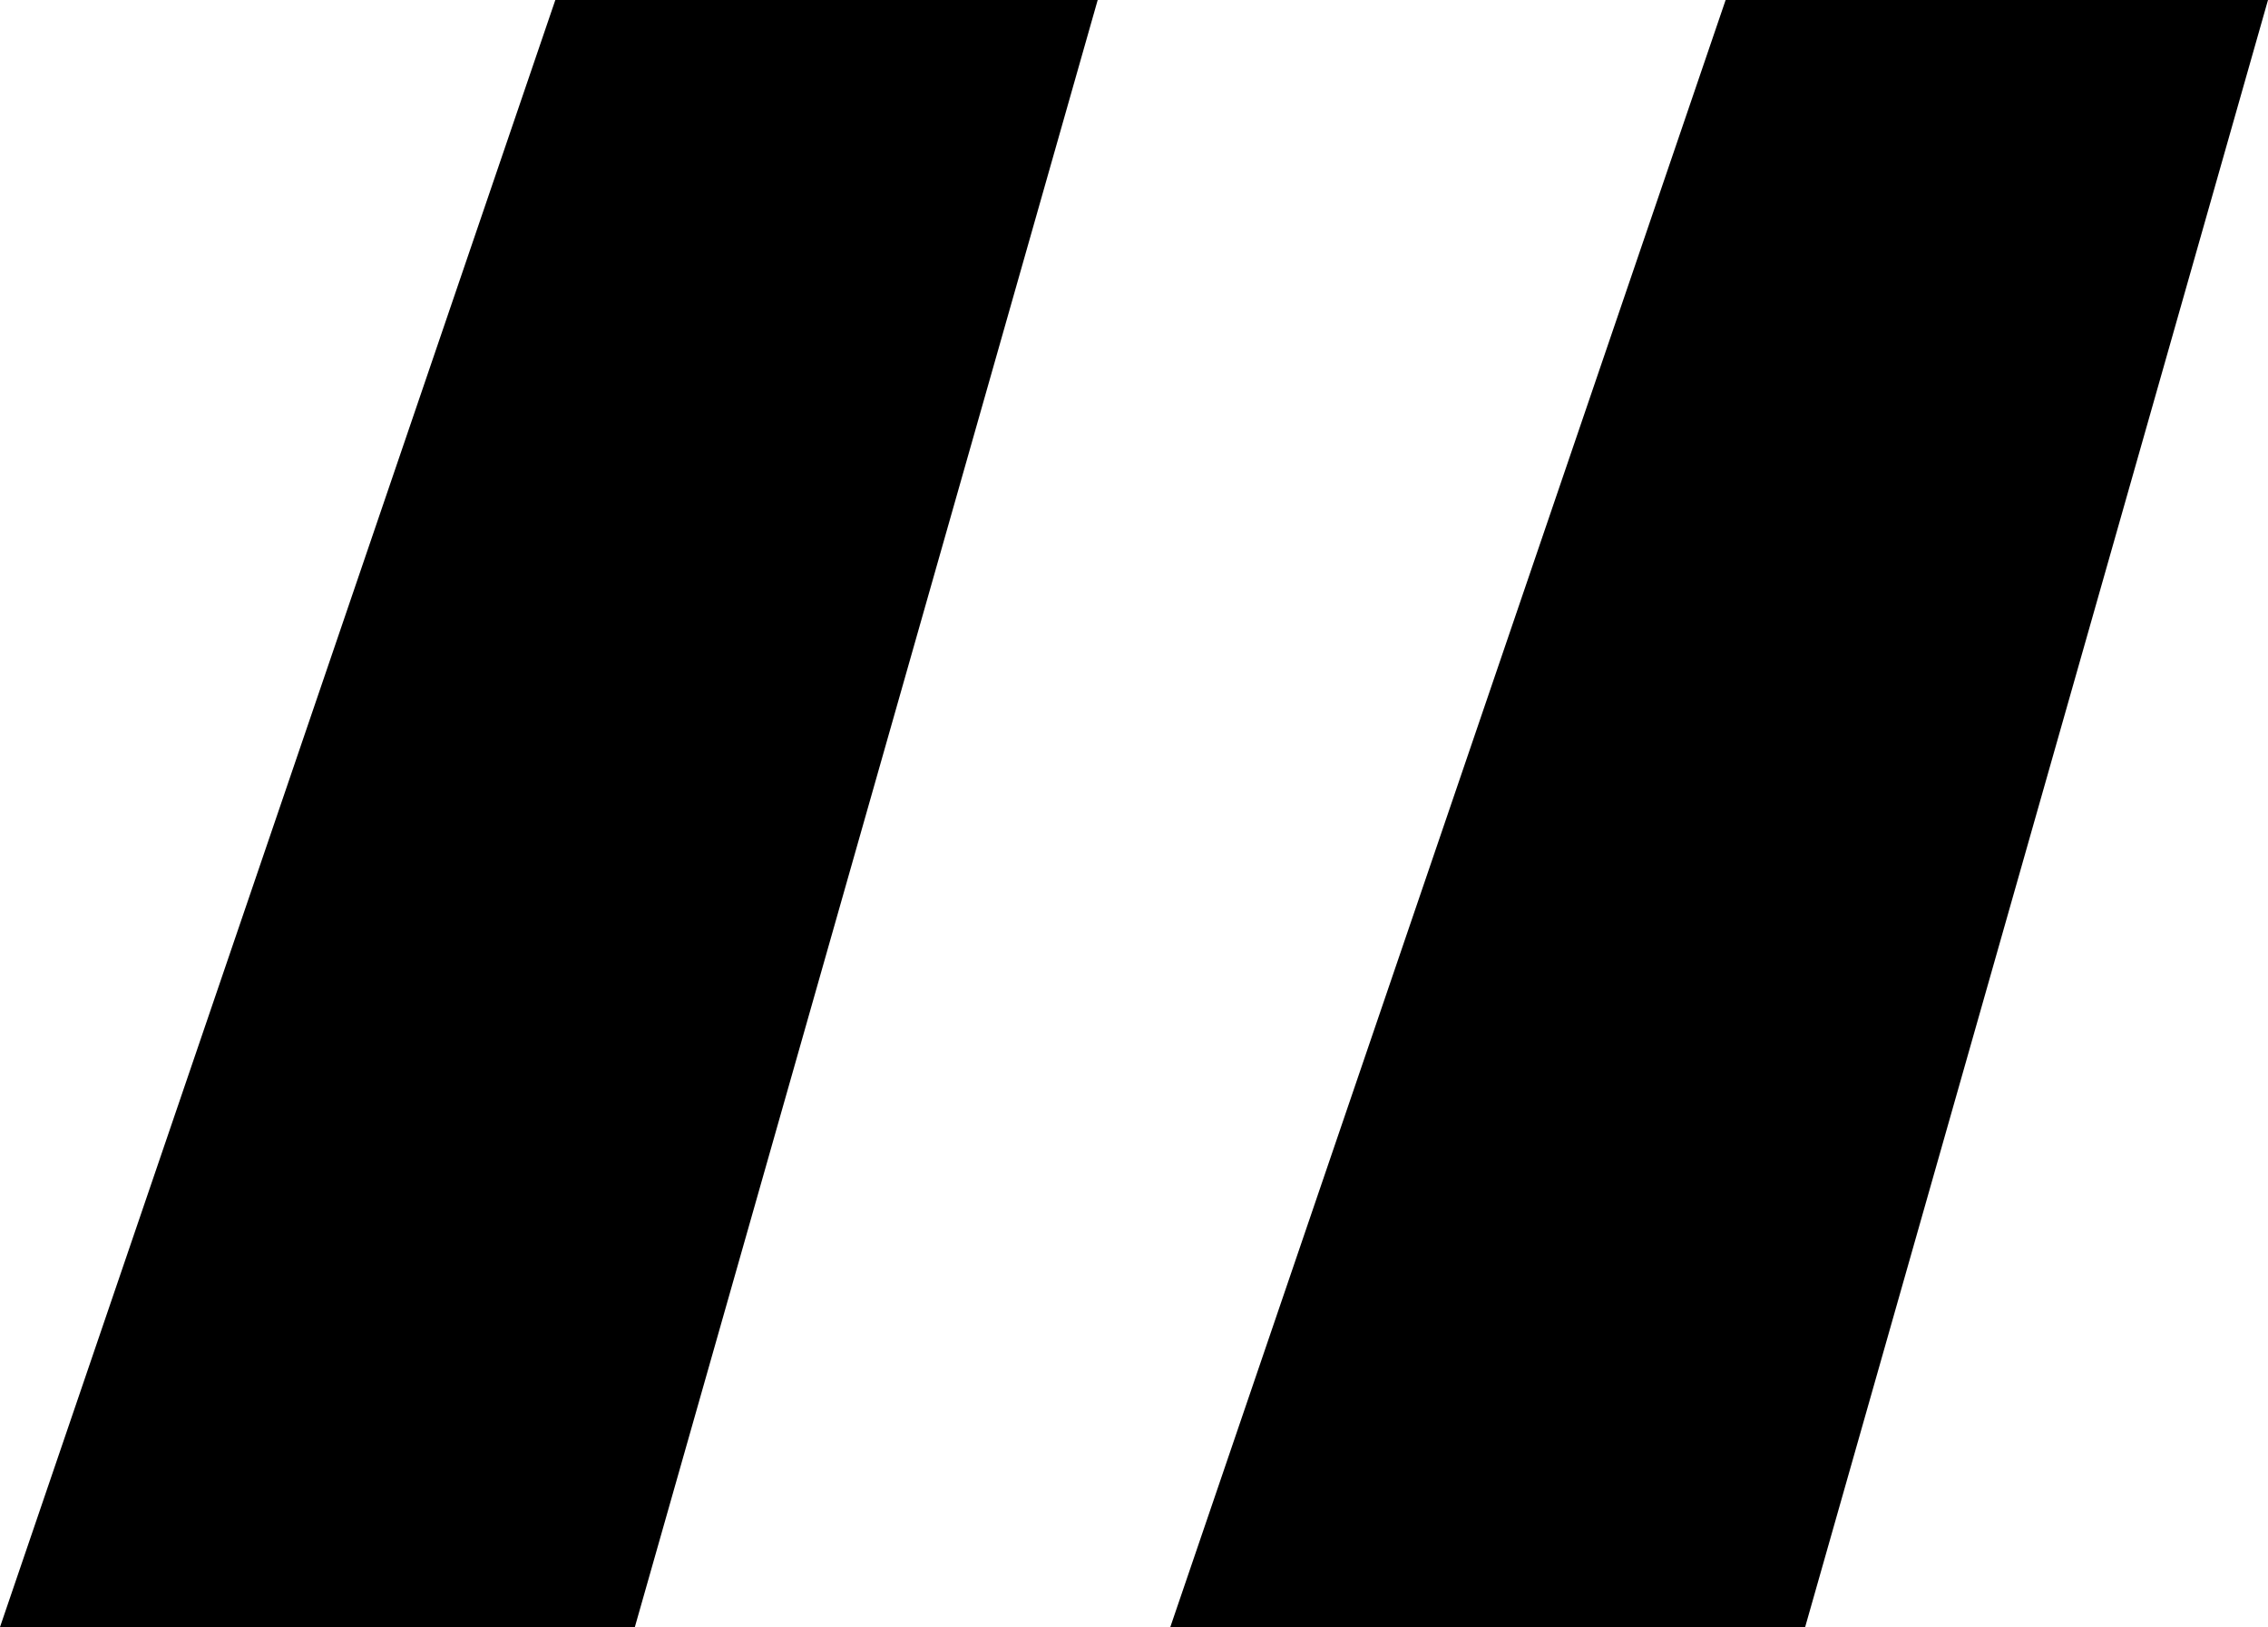 <svg xmlns="http://www.w3.org/2000/svg" viewBox="0 0 52.48 37.64"><g id="Capa_2" data-name="Capa 2"><g id="Capa_1-2" data-name="Capa 1"><path d="M14.69,37.64H0L12.85,0H25.4Zm27.08,0H27.08L39.93,0H52.48Z"/></g></g></svg>